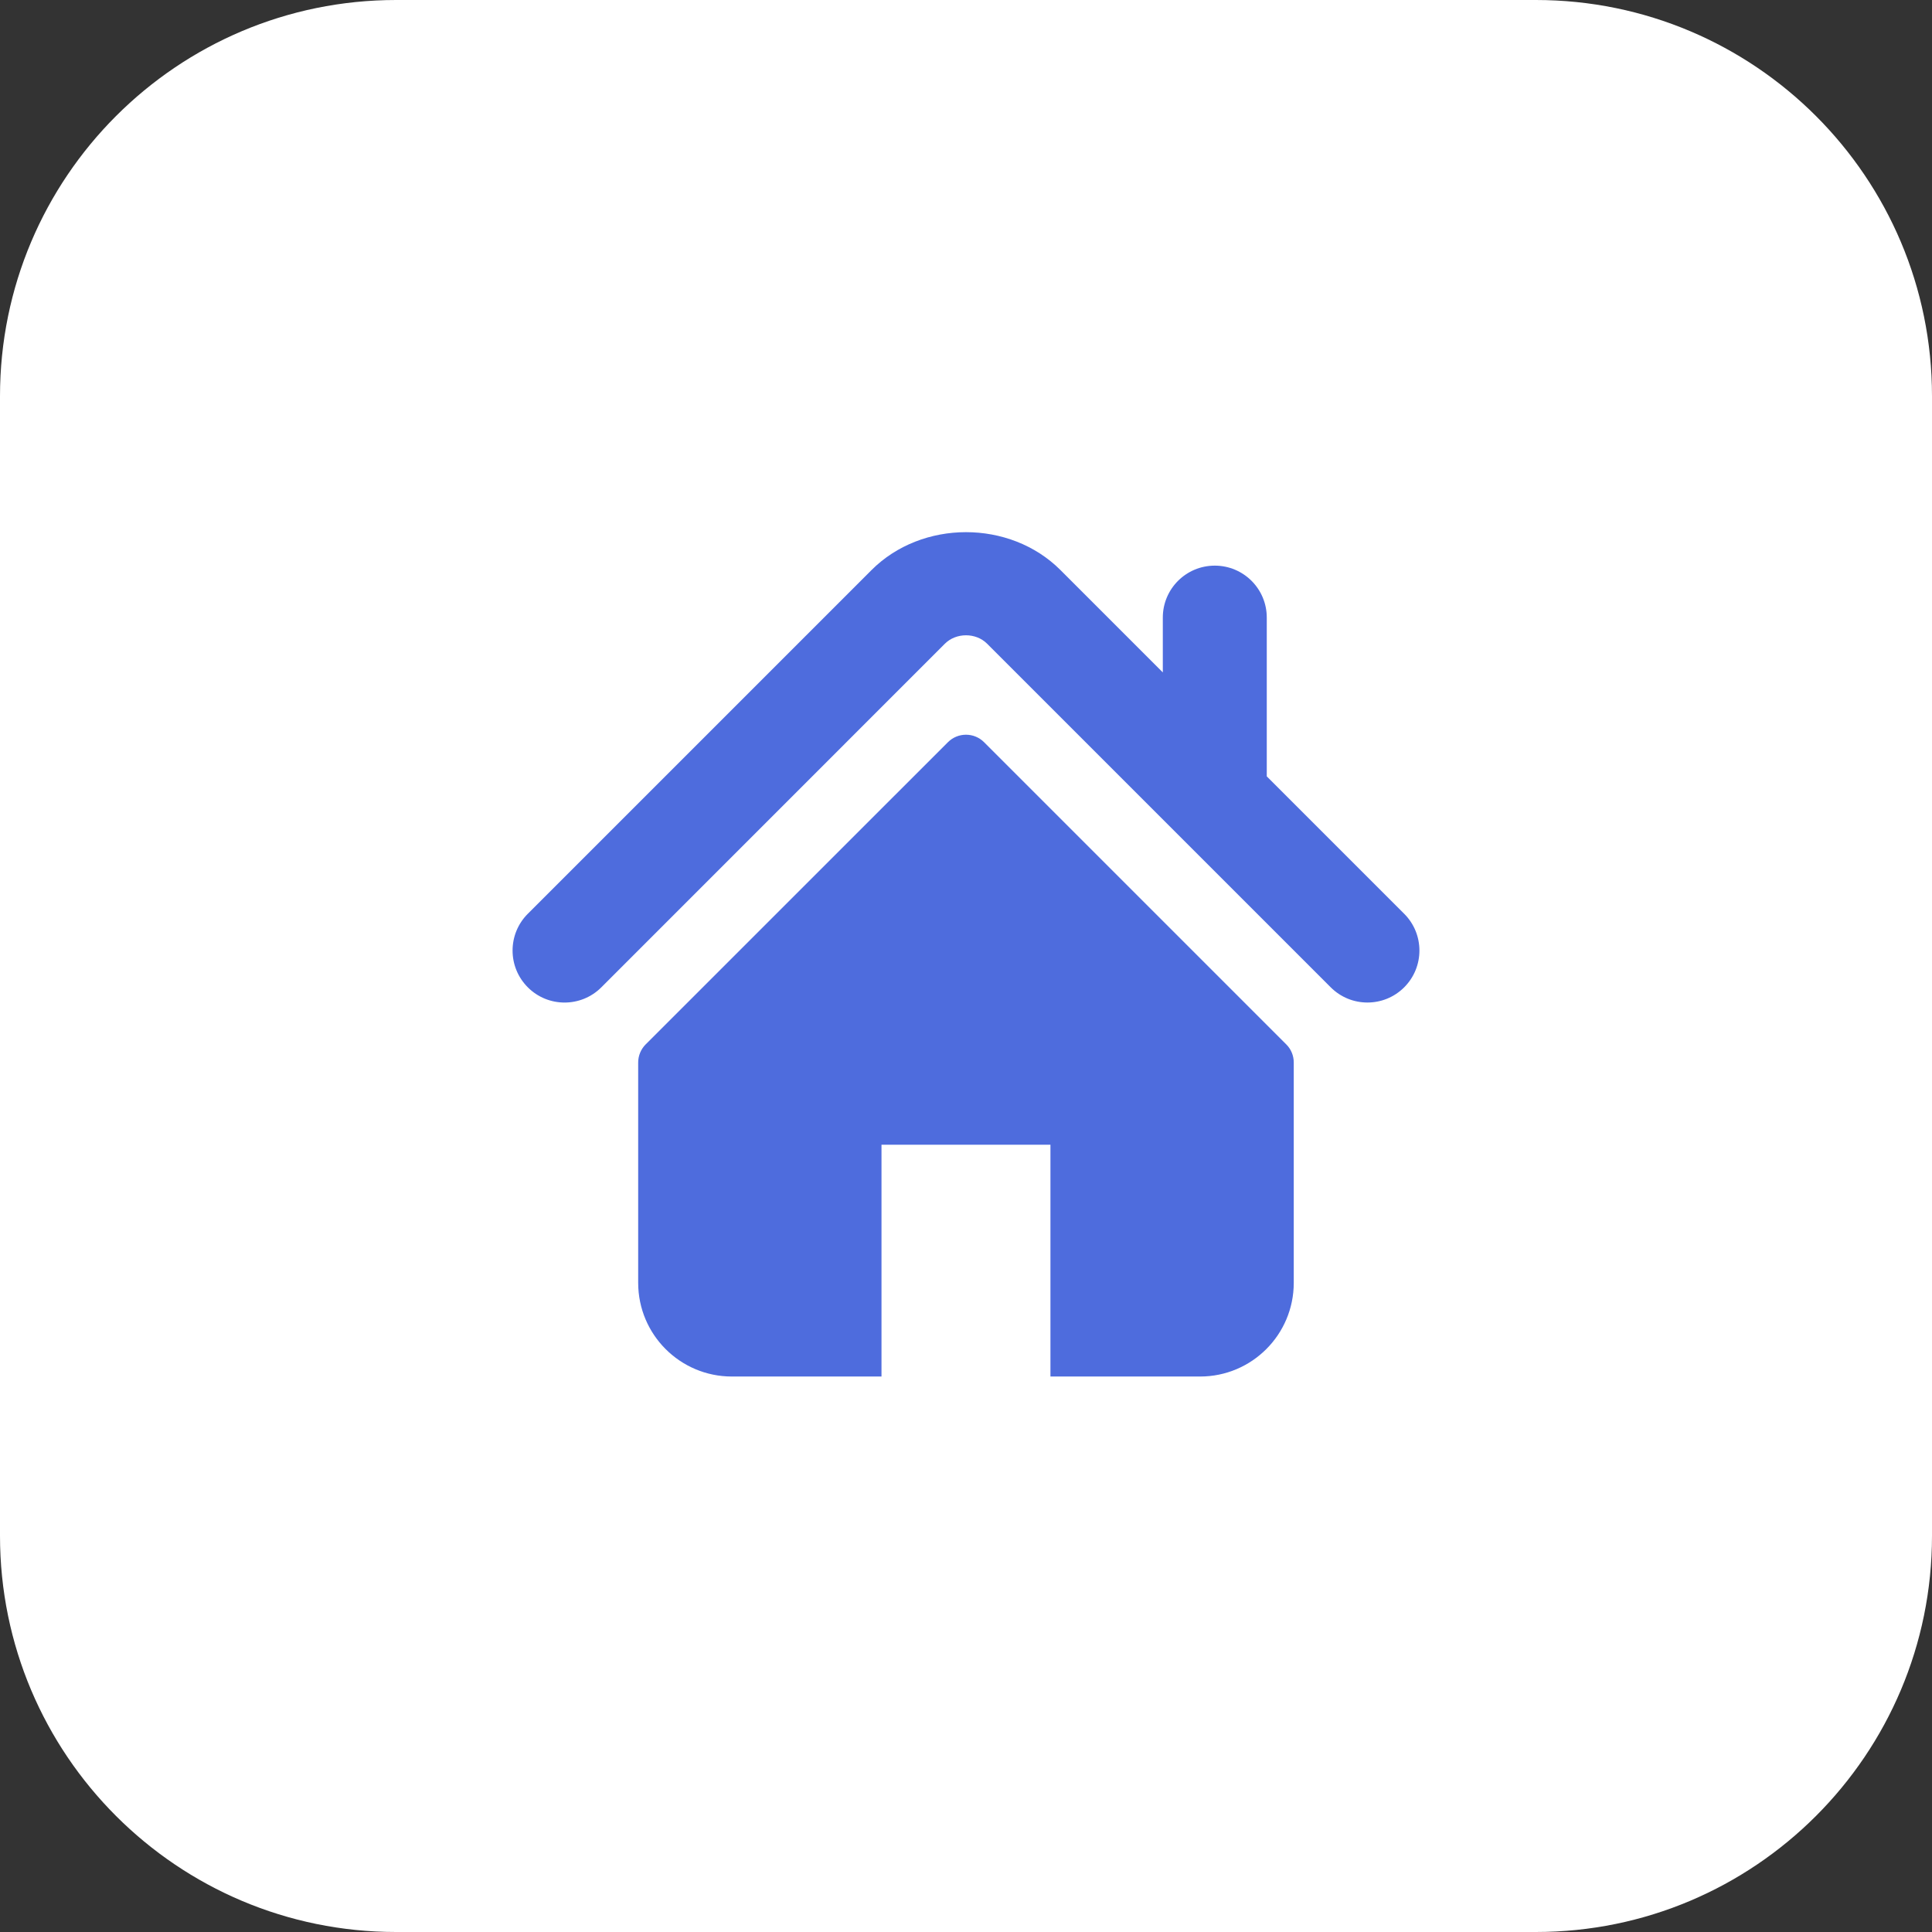 <?xml version="1.0" encoding="UTF-8"?> <svg xmlns="http://www.w3.org/2000/svg" width="31" height="31" viewBox="0 0 31 31" fill="none"><rect x="0" y="0" width="31" height="31" fill="#333333" stroke="none"/><path d="M24.644 0C28.154 0 31 2.846 31 6.356V24.644C31 28.154 28.154 31 24.644 31H6.356C2.846 31 0 28.154 0 24.644V6.356C0 2.846 2.846 0 6.356 0H24.644Z" fill="white"></path><path d="M22.531 14.662L20.326 12.457V9.909C20.326 9.449 19.953 9.076 19.492 9.076C19.031 9.076 18.658 9.449 18.658 9.909V10.789L17.016 9.147C16.204 8.335 14.793 8.337 13.983 9.148L8.469 14.662C8.143 14.988 8.143 15.516 8.469 15.842C8.794 16.168 9.323 16.168 9.649 15.842L15.162 10.328C15.342 10.149 15.658 10.149 15.837 10.327L21.352 15.842C21.515 16.005 21.728 16.086 21.941 16.086C22.155 16.086 22.368 16.005 22.531 15.842C22.857 15.516 22.857 14.988 22.531 14.662Z" fill="#4E6CDD"></path><path d="M15.79 11.909C15.63 11.749 15.37 11.749 15.21 11.909L10.36 16.758C10.284 16.834 10.24 16.939 10.24 17.048V20.584C10.24 21.414 10.913 22.087 11.743 22.087H14.144V18.368H16.855V22.087H19.257C20.086 22.087 20.759 21.414 20.759 20.584V17.048C20.759 16.939 20.716 16.834 20.639 16.758L15.79 11.909Z" fill="#4E6CDD"></path></svg> 
